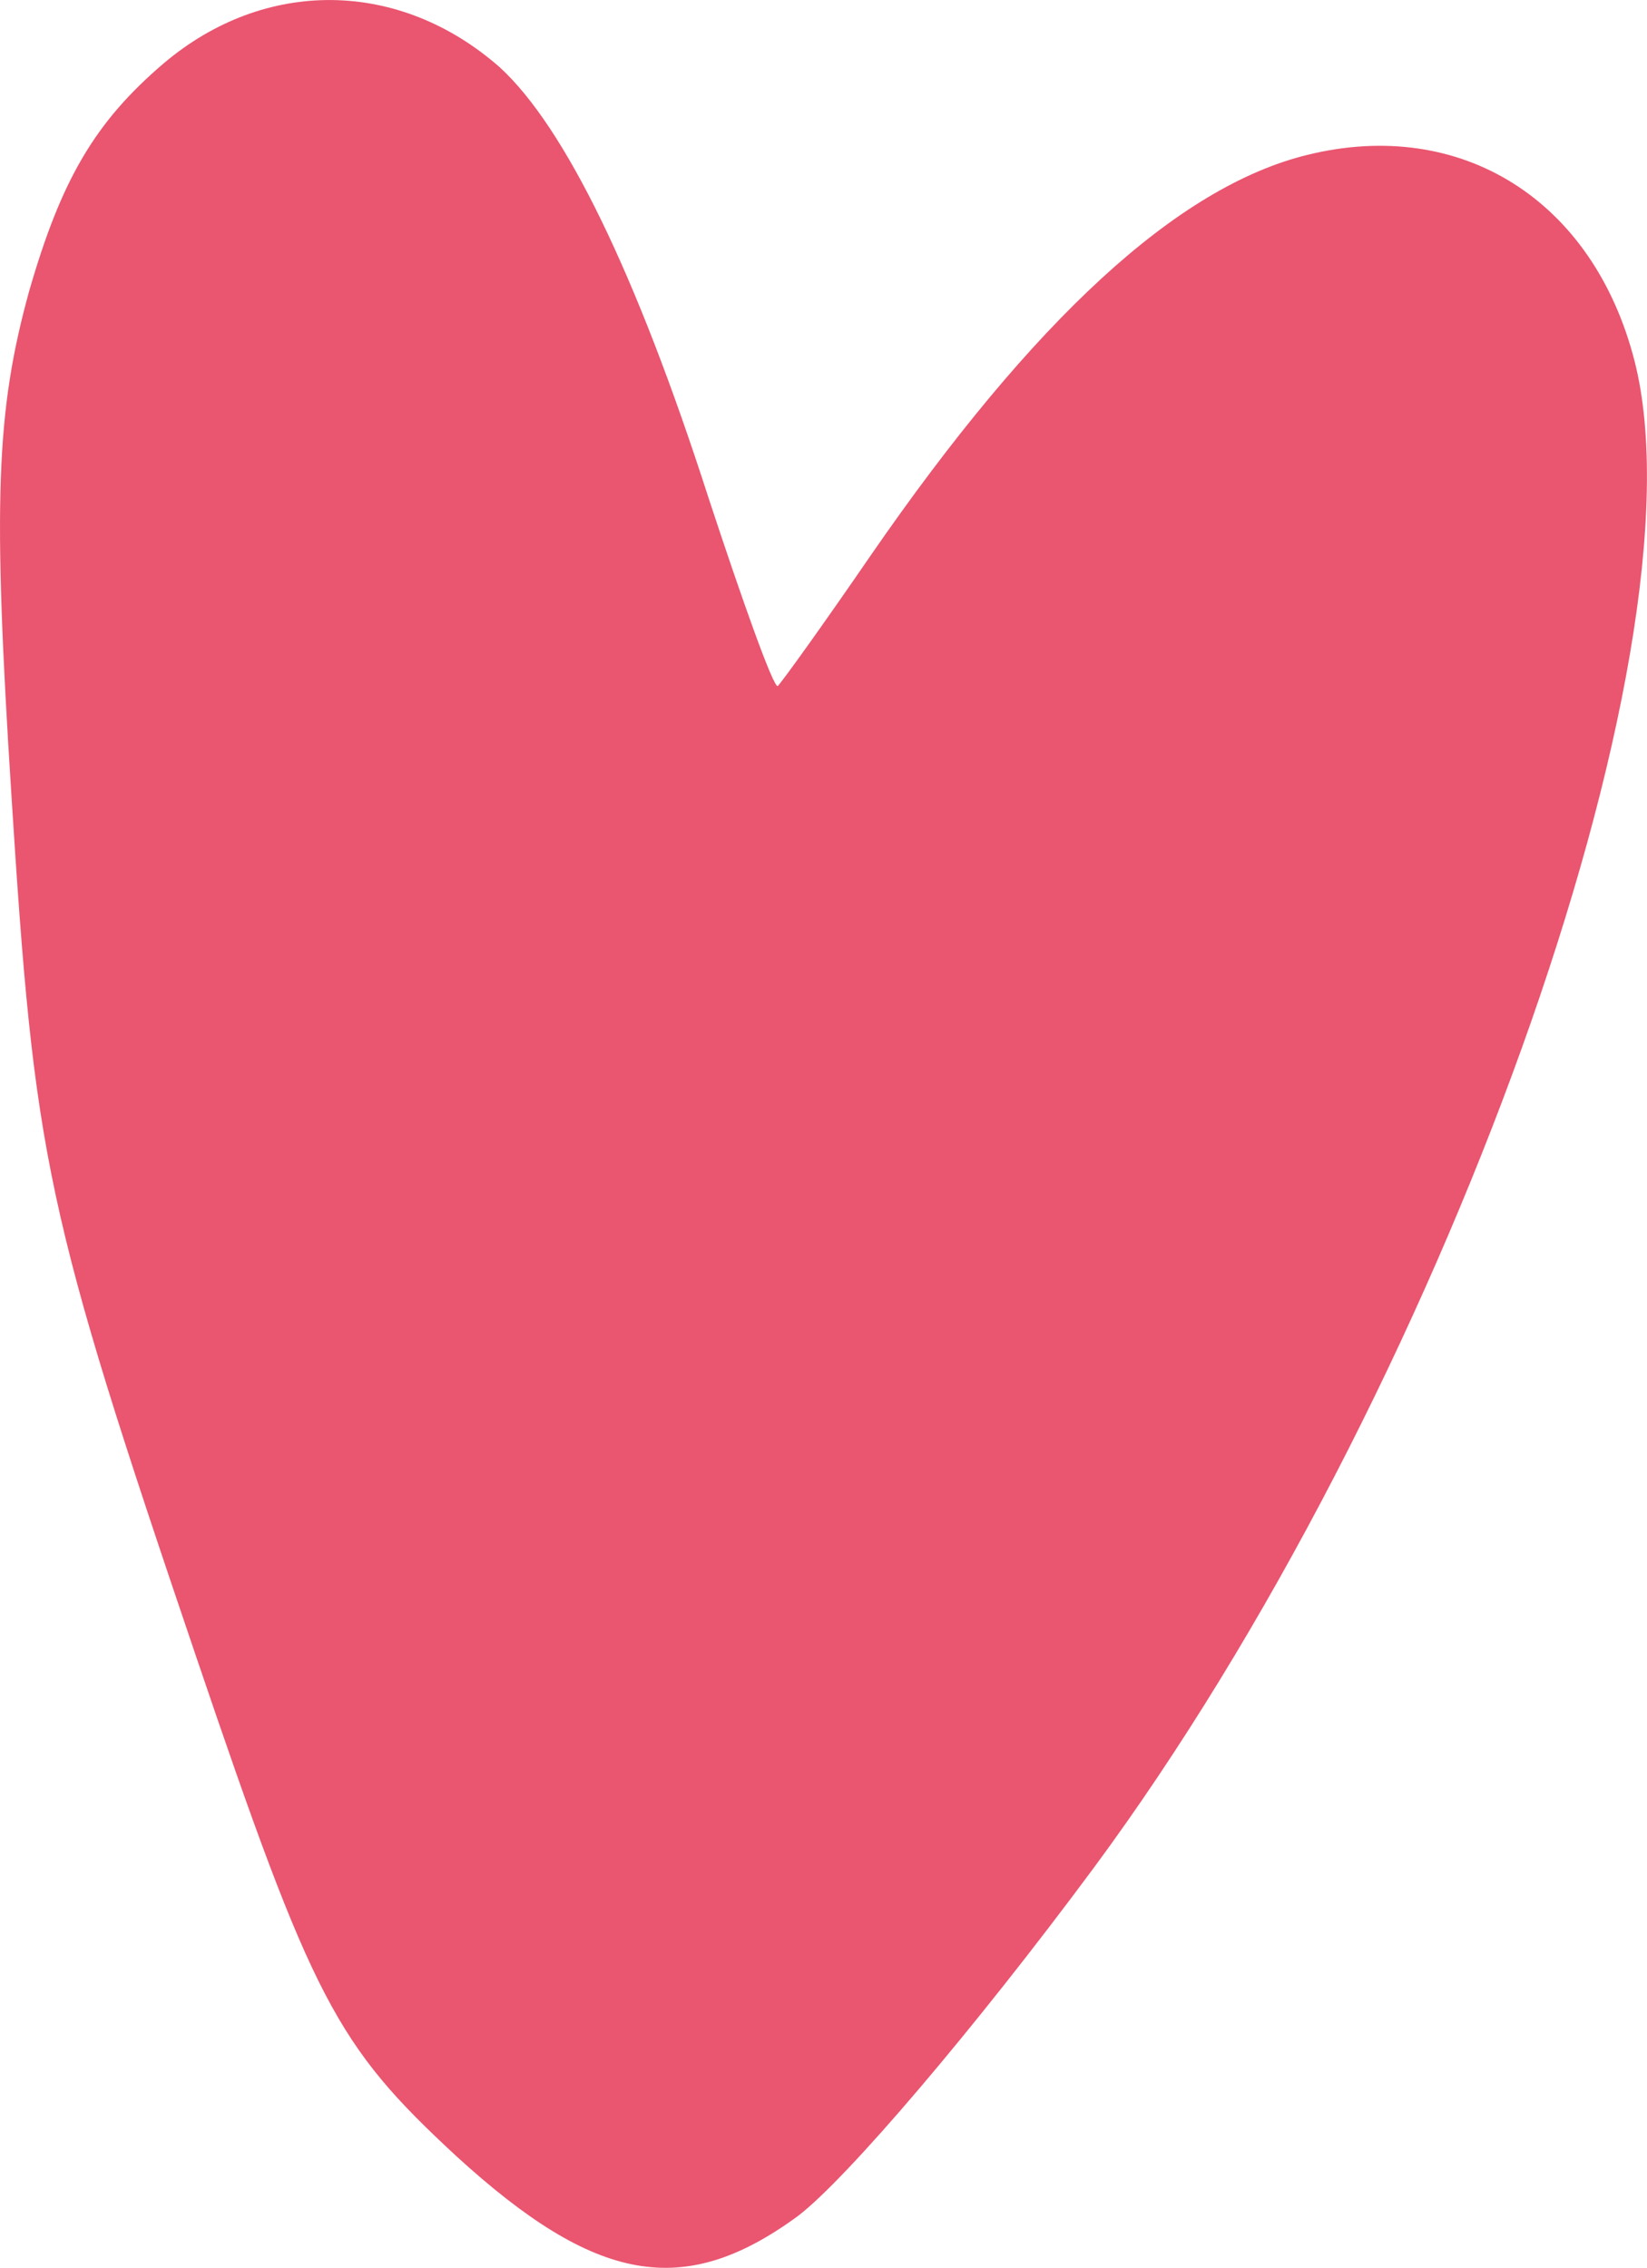 <?xml version="1.0" encoding="UTF-8"?>
<svg id="Layer_2" data-name="Layer 2" xmlns="http://www.w3.org/2000/svg" viewBox="0 0 129.44 178.19">
  <defs>
    <style>
      .cls-1 {
        fill: #ea556f;
        fill-rule: evenodd;
      }
    </style>
  </defs>
  <g id="Layer_12" data-name="Layer 12">
    <path class="cls-1" d="m102.75,12.17c-10.18,2.49-21.48,12.87-34.31,31.46-3.76,5.48-7.05,10.05-7.32,10.28-.34.11-2.71-6.5-5.43-14.77-5.72-17.77-11.3-29.15-16.4-33.84-7.89-6.95-18.47-7.07-26.44-.31C7.46,9.59,4.81,14.13,2.29,22.88-.31,32.32-.58,39.42.9,62.53c1.81,28.5,2.61,32.58,14.51,67.63,9.19,27.09,11.01,30.52,20.46,39.27,10.97,10.02,17.88,11.27,26.85,4.69,3.86-2.95,13.9-14.74,23.24-27.35,27.22-36.82,48.31-95.48,42.51-118.37-3.23-12.68-13.63-19.21-25.72-16.23h0Z"/>
  </g>
</svg>